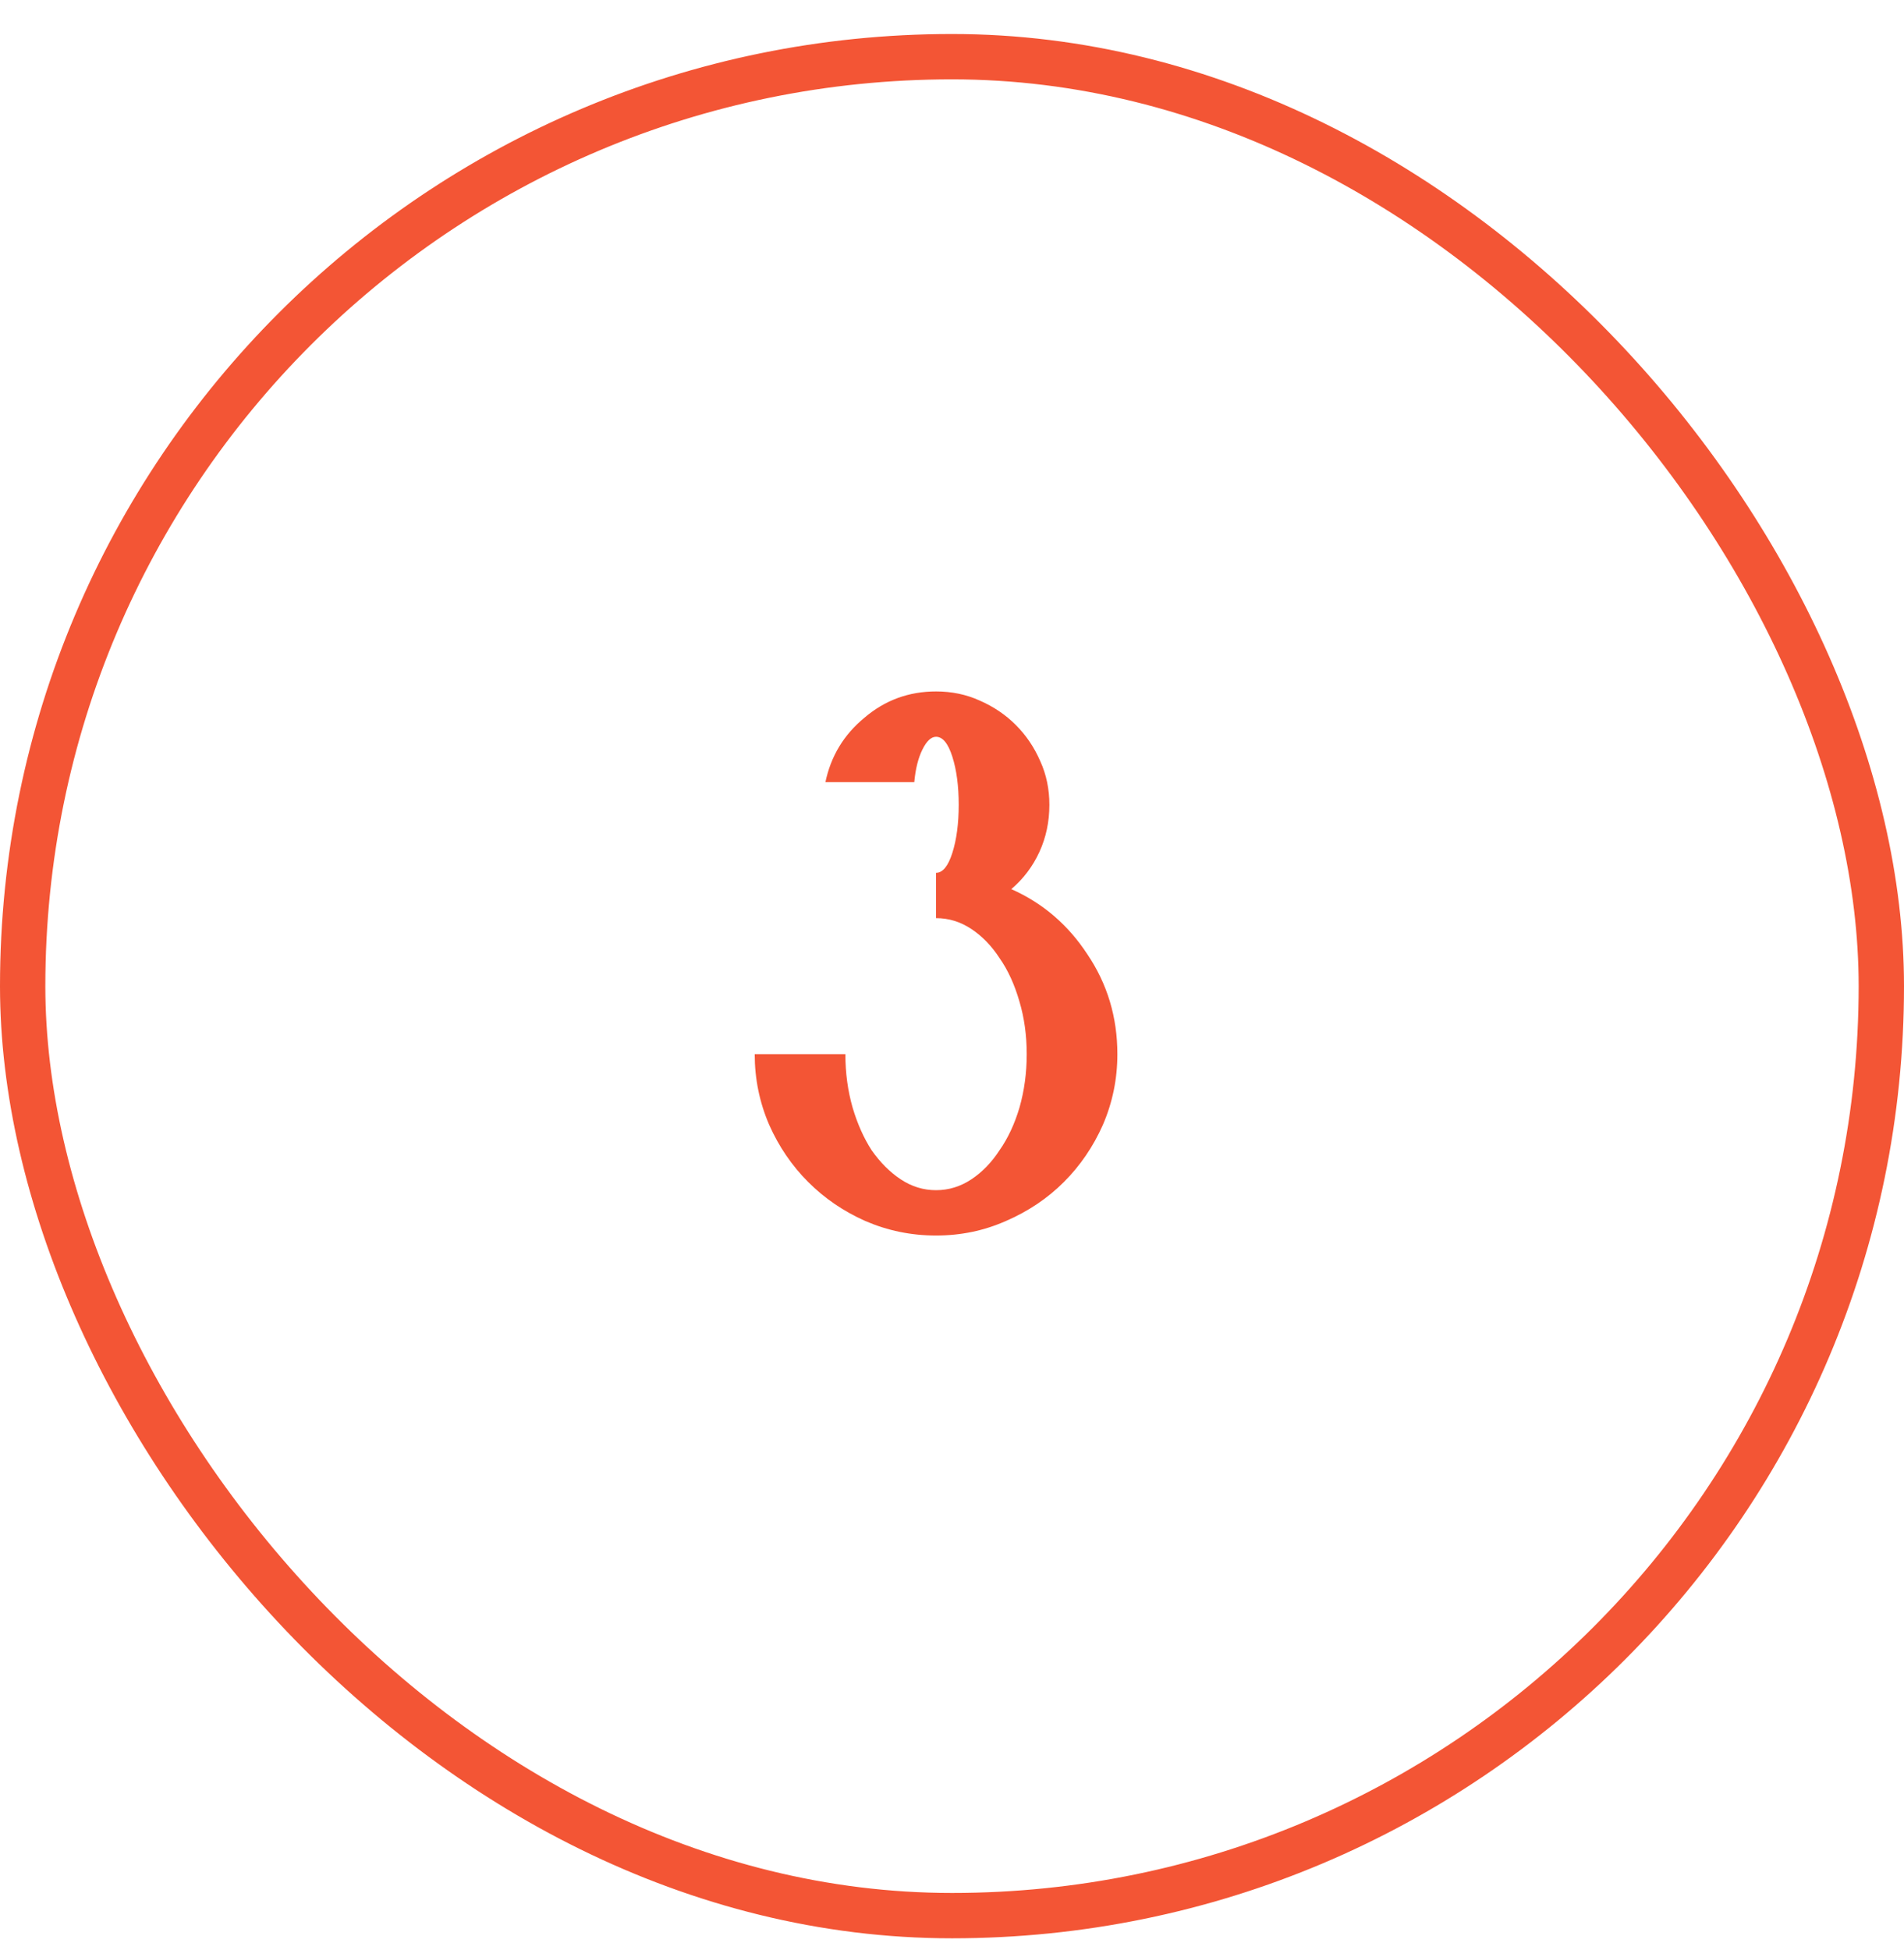 <?xml version="1.0" encoding="UTF-8"?> <svg xmlns="http://www.w3.org/2000/svg" width="42" height="43" viewBox="0 0 42 43" fill="none"><rect x="0.5" y="1.25" width="41" height="41" rx="20.5" stroke="#F35535"></rect><path d="M23.148 17.75C23.148 18.123 23.075 18.47 22.928 18.79C22.781 19.11 22.575 19.383 22.308 19.61C23.001 19.917 23.561 20.397 23.988 21.05C24.428 21.703 24.648 22.437 24.648 23.25C24.648 23.797 24.541 24.317 24.328 24.81C24.115 25.29 23.828 25.71 23.468 26.07C23.108 26.43 22.681 26.717 22.188 26.93C21.708 27.143 21.195 27.25 20.648 27.25C20.101 27.25 19.581 27.143 19.088 26.93C18.608 26.717 18.188 26.43 17.828 26.07C17.468 25.71 17.181 25.29 16.968 24.81C16.755 24.317 16.648 23.797 16.648 23.25H18.648C18.648 23.663 18.701 24.057 18.808 24.43C18.915 24.79 19.055 25.103 19.228 25.37C19.415 25.637 19.628 25.85 19.868 26.01C20.108 26.17 20.368 26.25 20.648 26.25C20.928 26.25 21.188 26.17 21.428 26.01C21.668 25.85 21.875 25.637 22.048 25.37C22.235 25.103 22.381 24.79 22.488 24.43C22.595 24.057 22.648 23.663 22.648 23.25C22.648 22.837 22.595 22.45 22.488 22.09C22.381 21.717 22.235 21.397 22.048 21.13C21.875 20.863 21.668 20.65 21.428 20.49C21.188 20.33 20.928 20.25 20.648 20.25V19.25C20.795 19.25 20.915 19.103 21.008 18.81C21.101 18.517 21.148 18.163 21.148 17.75C21.148 17.337 21.101 16.983 21.008 16.69C20.915 16.397 20.795 16.25 20.648 16.25C20.541 16.25 20.441 16.343 20.348 16.53C20.255 16.717 20.195 16.957 20.168 17.25H18.208C18.328 16.677 18.615 16.203 19.068 15.83C19.521 15.443 20.048 15.25 20.648 15.25C20.995 15.25 21.315 15.317 21.608 15.45C21.915 15.583 22.181 15.763 22.408 15.99C22.635 16.217 22.815 16.483 22.948 16.79C23.081 17.083 23.148 17.403 23.148 17.75Z" fill="#F35535"></path></svg> 